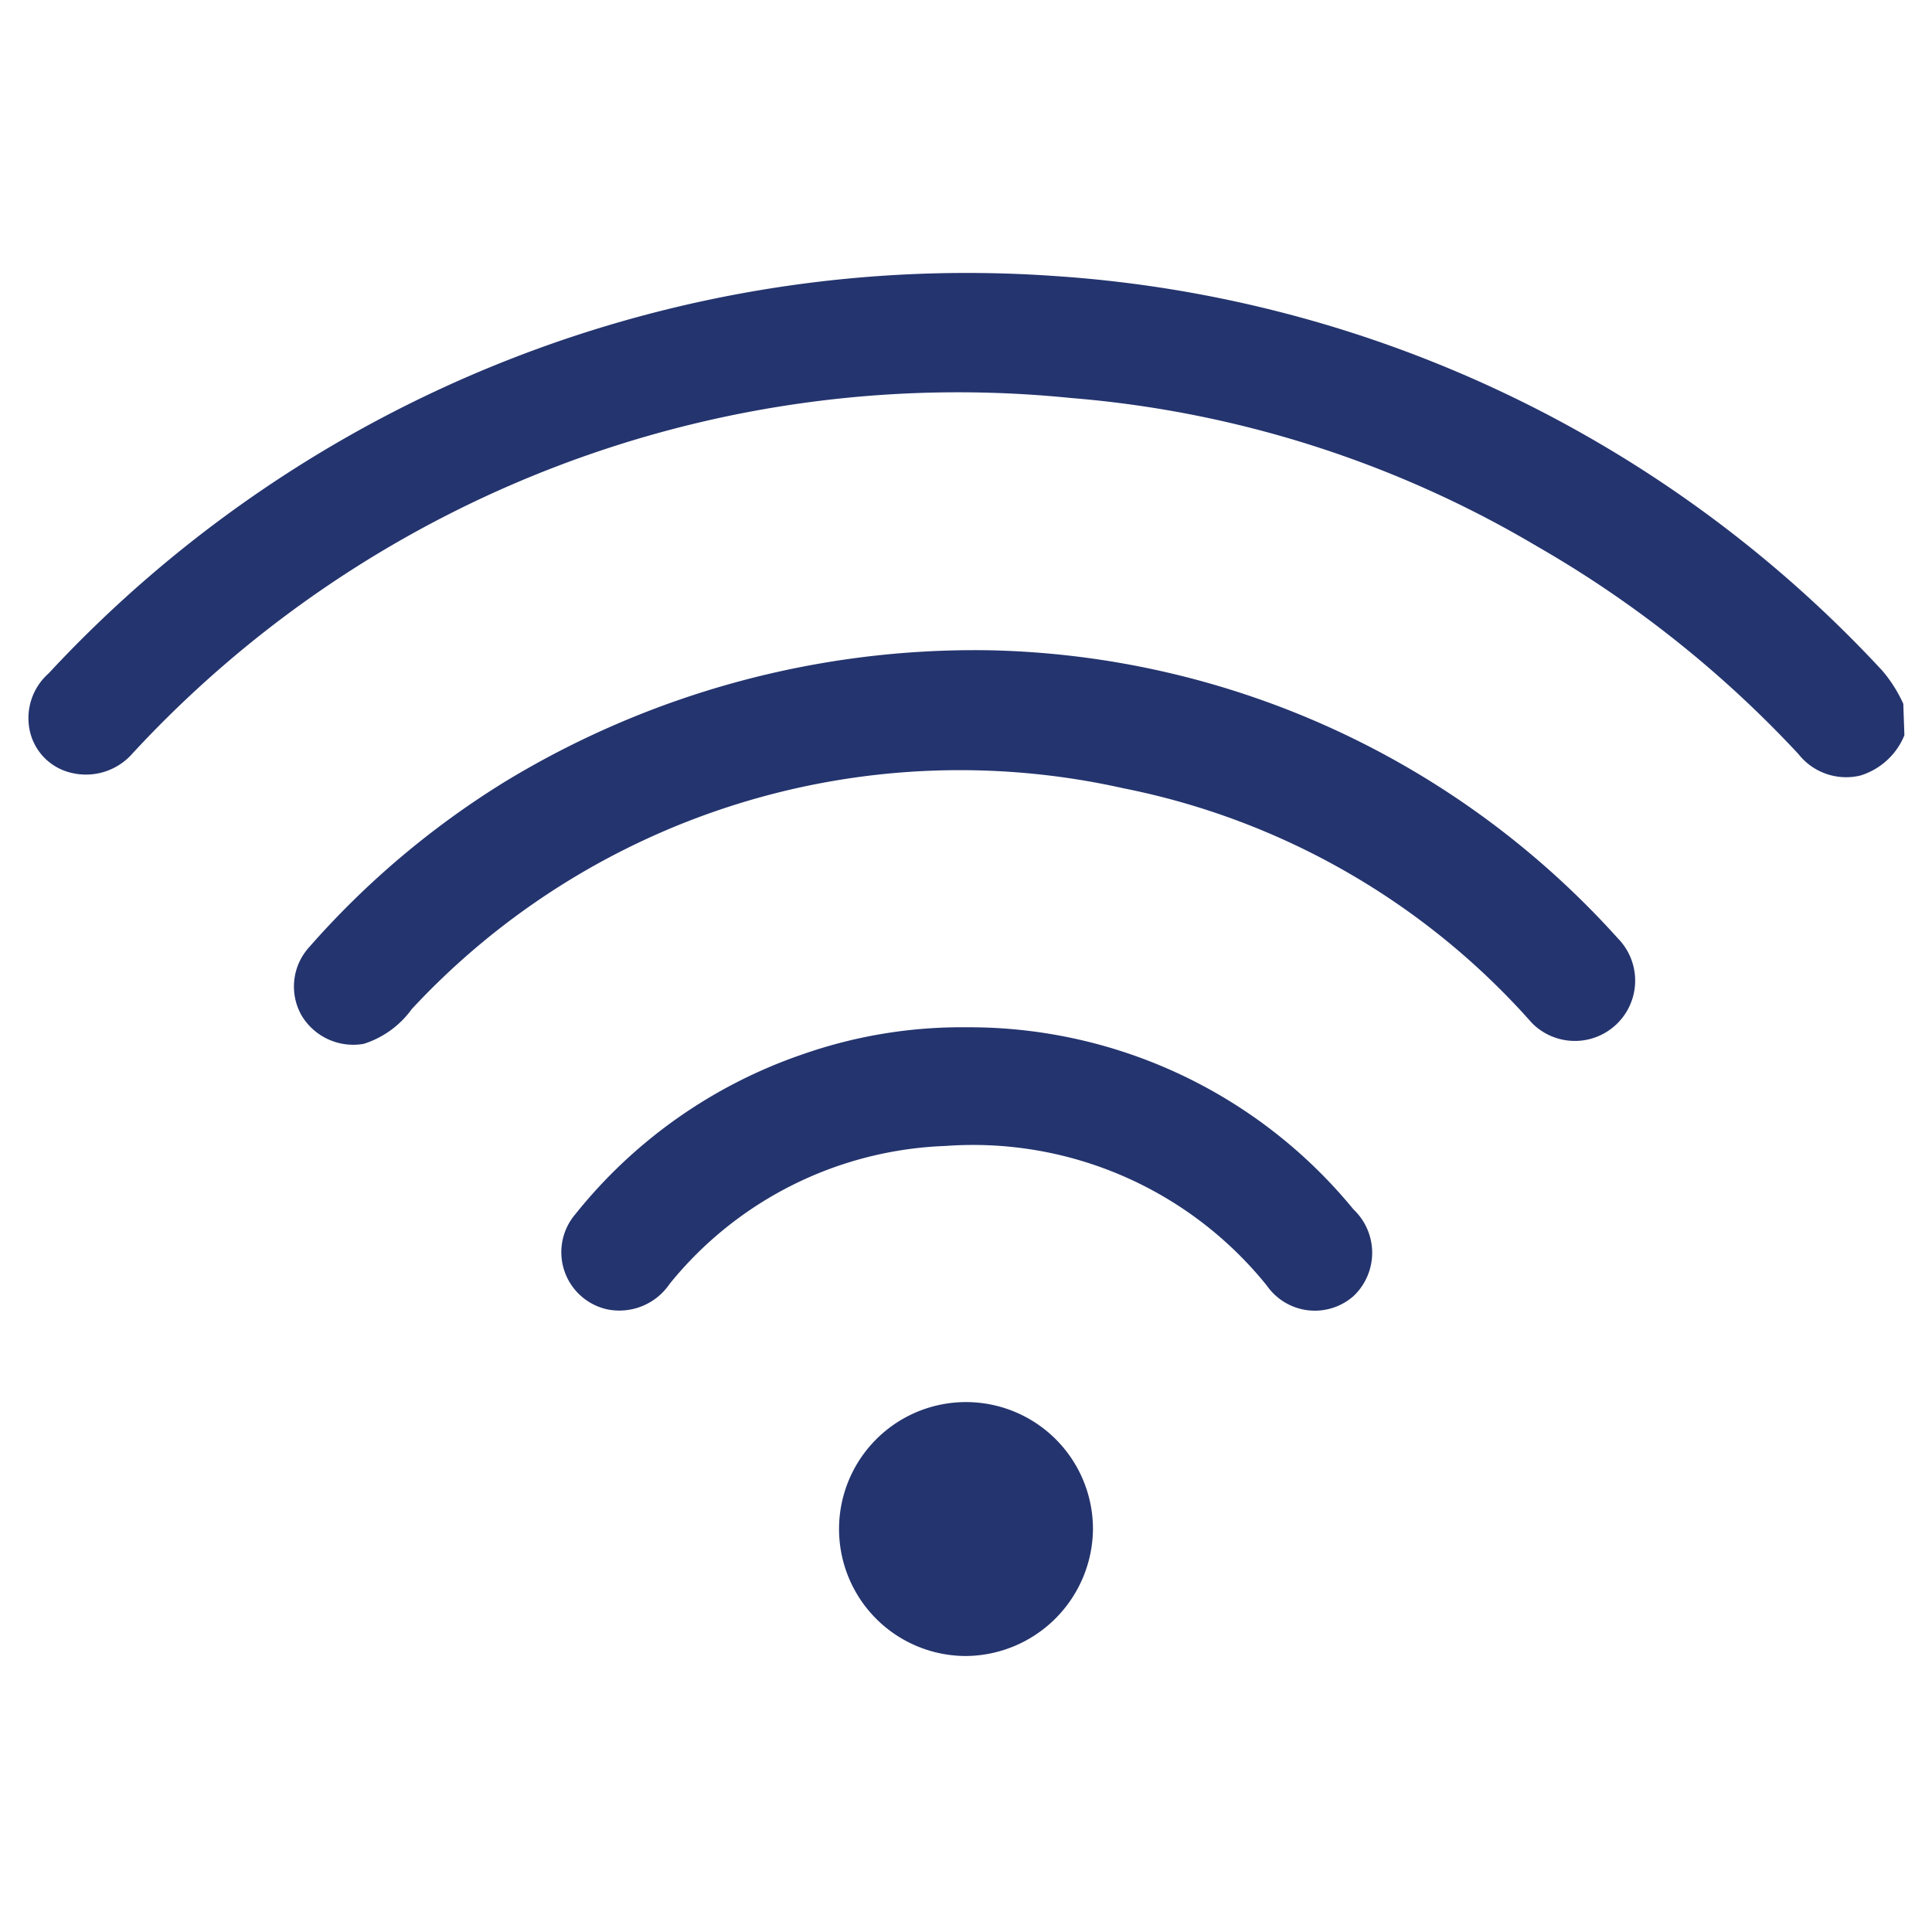 <svg id="Layer_1" data-name="Layer 1" xmlns="http://www.w3.org/2000/svg" viewBox="0 0 35 35"><defs><style>.cls-1{fill:#24346e;}</style></defs><path class="cls-1" d="M34.5,13.32a1.26,1.26,0,0,1-.8.73,1.1,1.1,0,0,1-1.12-.39A20.2,20.2,0,0,0,27.85,9.9,19.66,19.66,0,0,0,19.4,7.21a20.36,20.36,0,0,0-17,6.44A1.12,1.12,0,0,1,1.29,14a1,1,0,0,1-.75-.76A1.08,1.08,0,0,1,.88,12.2,22.7,22.7,0,0,1,19.1,5a22.46,22.46,0,0,1,15,7.15,2.53,2.53,0,0,1,.38.6Zm-25.35.84a15.62,15.62,0,0,0-3.55,3,1.06,1.06,0,0,0-.14,1.23,1.09,1.09,0,0,0,1.13.52,1.71,1.71,0,0,0,.87-.63,13.55,13.55,0,0,1,12.89-4,13.35,13.35,0,0,1,7.4,4.25A1.07,1.07,0,1,0,29.31,17,15.75,15.75,0,0,0,17.9,11.78,16.39,16.39,0,0,0,9.15,14.16Zm5.39,4.94A9,9,0,0,0,10.42,22,1.06,1.06,0,0,0,11,23.72a1.1,1.1,0,0,0,1.13-.46,6.74,6.74,0,0,1,5-2.5,6.83,6.83,0,0,1,5.82,2.53,1.06,1.06,0,0,0,1.57.19,1.08,1.08,0,0,0,0-1.57,9,9,0,0,0-7-3.3A8.72,8.72,0,0,0,14.54,19.1Zm5.26,8.61A2.3,2.3,0,1,0,17.51,30,2.32,2.32,0,0,0,19.8,27.71Z"/></svg>